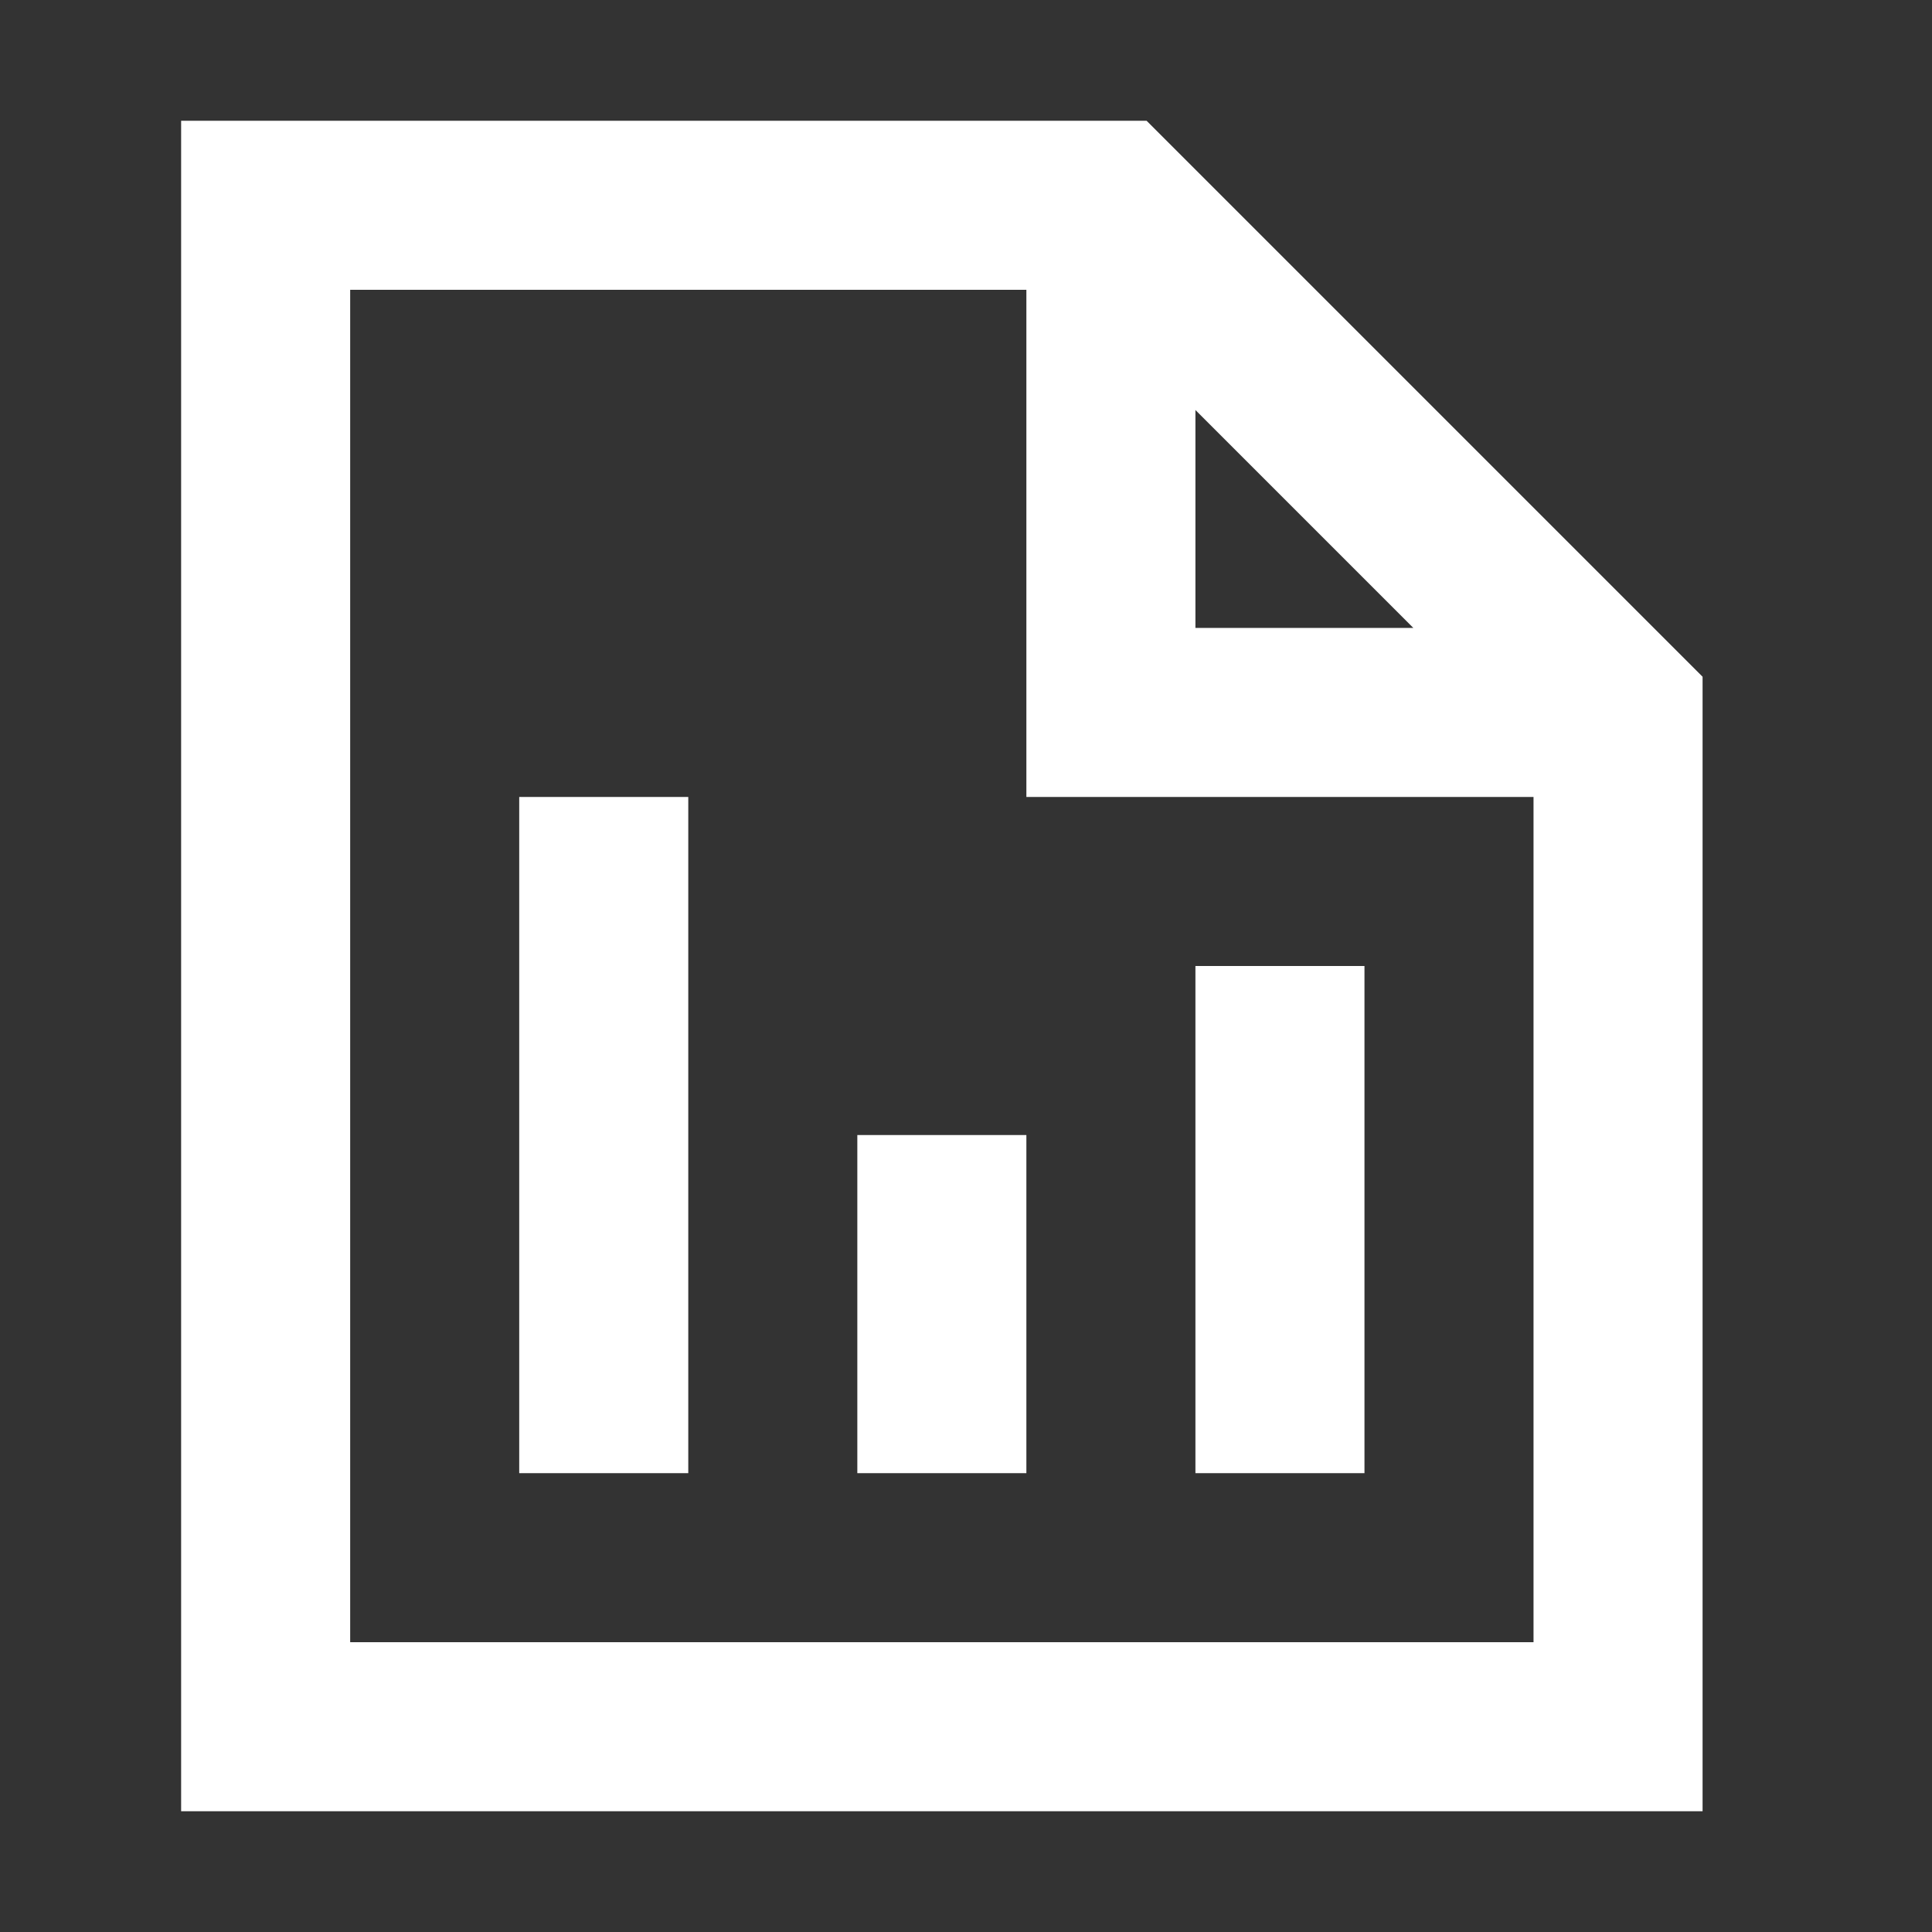 <?xml version="1.0" encoding="UTF-8"?>
<svg xmlns="http://www.w3.org/2000/svg" width="32" height="32" viewBox="0 0 32 32" fill="none">
  <rect x="0" y="0" width="32" height="32" fill="#333333" stroke="none"/>
  <path d="M18.991 2L28.2 11.209V30H3V2H18.991ZM19.8 6.791V10.4H23.409L19.8 6.791ZM25.4 27.2V13.2H17V4.8H5.8V27.2H25.4ZM22.6 16V24.4H19.8V16H22.6ZM8.6 24.4V13.2H11.4V24.4H8.6ZM14.2 24.4V18.8H17V24.4H14.2Z" fill="white"></path>
</svg>
